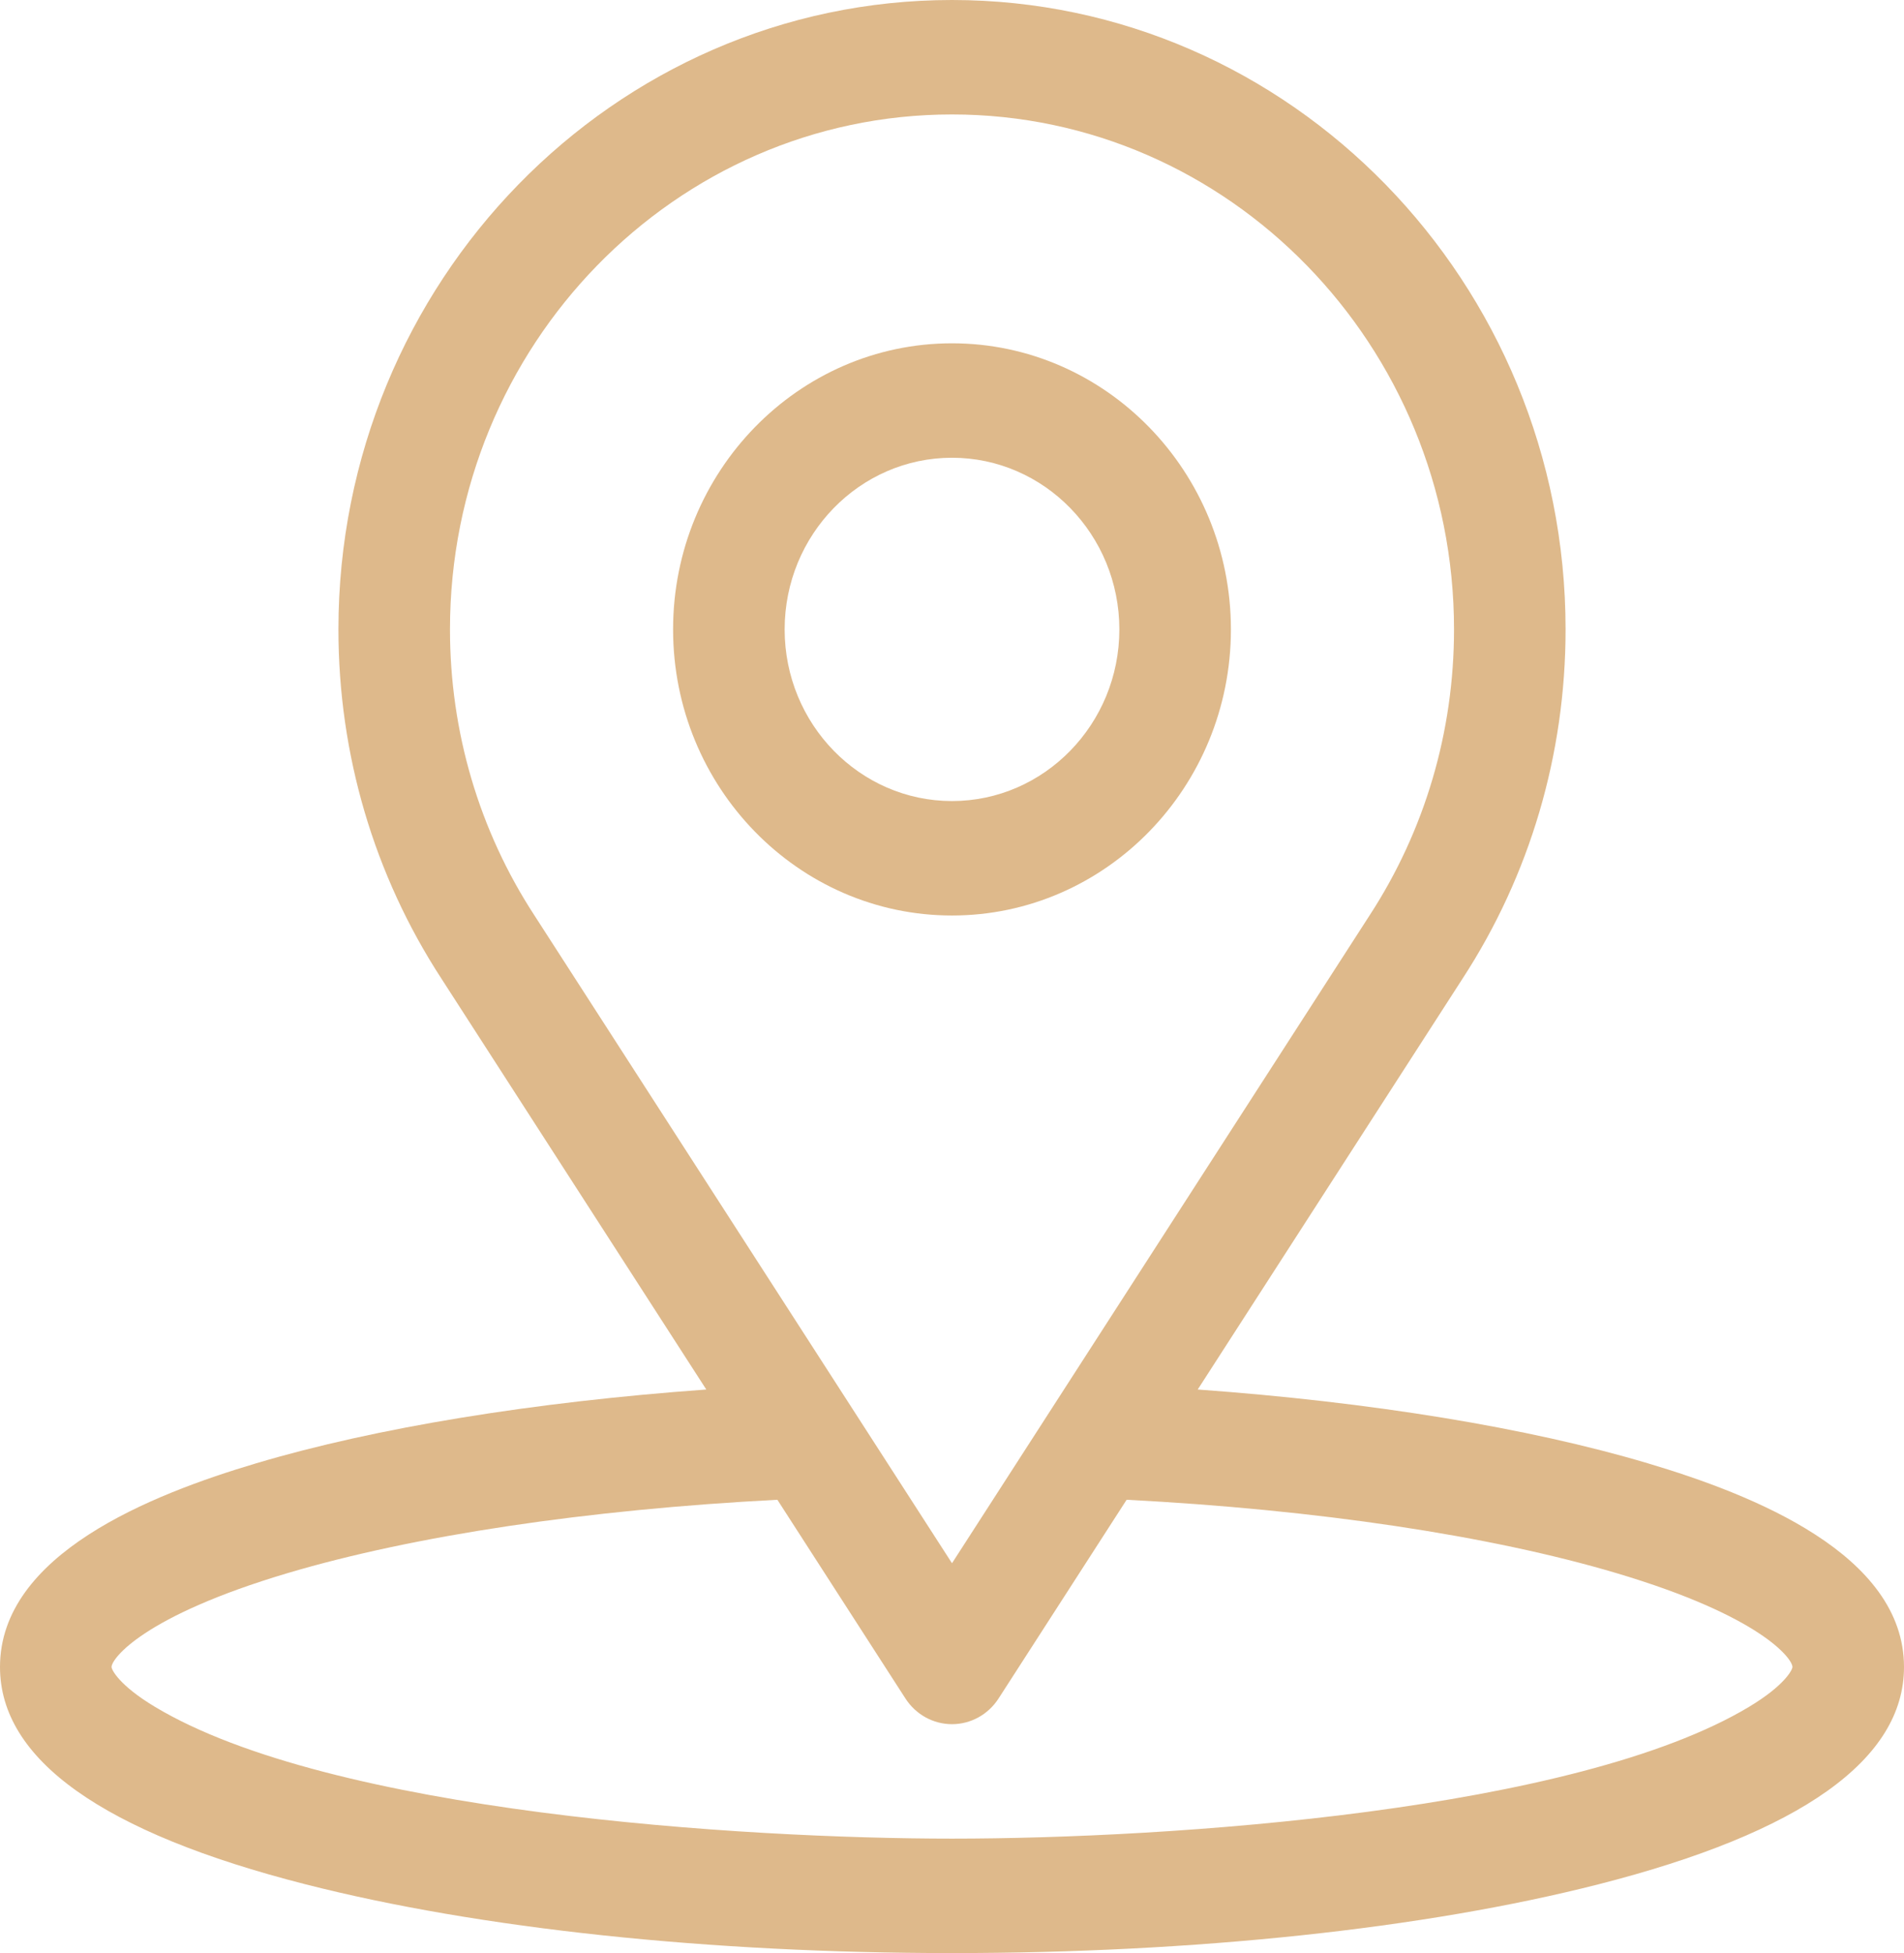 <?xml version="1.0" encoding="UTF-8"?> <svg xmlns="http://www.w3.org/2000/svg" width="39" height="40" viewBox="0 0 39 40" fill="none"><path d="M33.752 29.969C31.299 29.239 28.078 28.714 24.533 28.458L29.957 20.044C31.338 17.924 32.068 15.45 32.068 12.891C32.068 5.783 26.43 0 19.5 0C12.57 0 6.932 5.783 6.932 12.891C6.932 15.45 7.662 17.924 9.04 20.04L14.467 28.458C10.922 28.714 7.701 29.239 5.248 29.969C3.09 30.611 0 31.833 0 34.141C0 36.036 2.106 37.534 6.26 38.592C9.82 39.5 14.522 40 19.5 40C24.478 40 29.18 39.5 32.74 38.592C36.894 37.534 39 36.036 39 34.141C39 31.833 35.908 30.611 33.752 29.969ZM10.943 18.742C9.814 17.009 9.217 14.985 9.217 12.891C9.217 7.075 13.83 2.344 19.5 2.344C25.17 2.344 29.783 7.075 29.783 12.891C29.783 14.985 29.186 17.009 28.054 18.747L19.5 32.016L10.943 18.742ZM35.831 34.954C32.282 37.09 23.979 37.656 19.5 37.656C15.226 37.656 6.777 37.124 3.169 34.954C2.442 34.517 2.285 34.197 2.285 34.141C2.285 33.972 2.926 33.1 5.885 32.22C8.48 31.448 12.025 30.918 15.923 30.716L18.547 34.787C18.759 35.115 19.116 35.312 19.5 35.312C19.884 35.312 20.241 35.115 20.453 34.787L23.077 30.716C26.975 30.918 30.52 31.448 33.115 32.22C36.074 33.1 36.715 33.972 36.715 34.141C36.715 34.197 36.557 34.517 35.831 34.954Z" fill="#DEB98B"></path><path d="M19.5 7.031C16.35 7.031 13.787 9.66 13.787 12.891C13.787 16.122 16.35 18.75 19.5 18.75C22.65 18.75 25.213 16.122 25.213 12.891C25.213 9.66 22.65 7.031 19.5 7.031ZM19.5 16.406C17.61 16.406 16.072 14.829 16.072 12.891C16.072 10.952 17.61 9.375 19.5 9.375C21.39 9.375 22.928 10.952 22.928 12.891C22.928 14.829 21.39 16.406 19.5 16.406Z" fill="#DEB98B"></path></svg> 